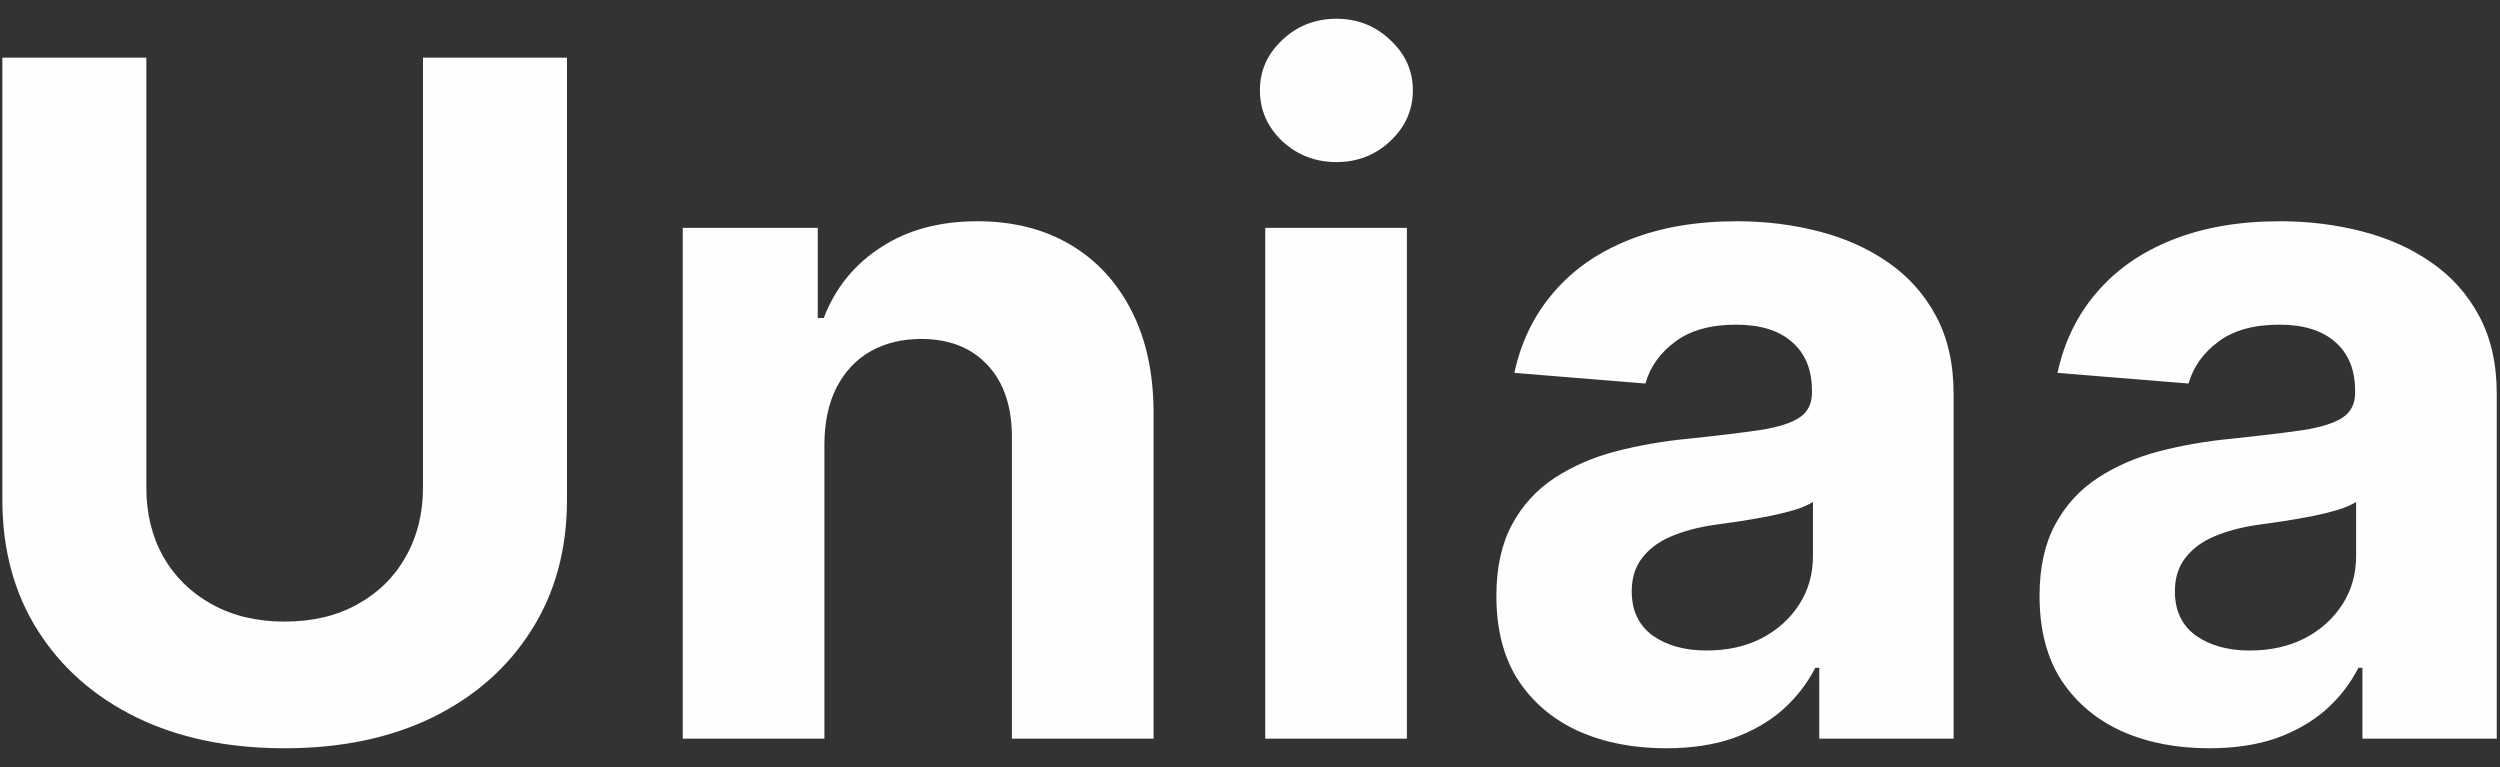 <svg width="88" height="27" viewBox="0 0 88 27" fill="none" xmlns="http://www.w3.org/2000/svg">
<rect x="0" y="0" width="88" height="27" fill="#333333" stroke="none"/>
<path d="M14.889 2.03H19.957V17.596C19.957 19.344 19.54 20.873 18.705 22.184C17.878 23.495 16.719 24.517 15.229 25.251C13.738 25.977 12.002 26.339 10.02 26.339C8.031 26.339 6.291 25.977 4.8 25.251C3.31 24.517 2.151 23.495 1.324 22.184C0.497 20.873 0.083 19.344 0.083 17.596V2.03H5.151V17.163C5.151 18.076 5.35 18.888 5.748 19.598C6.154 20.308 6.724 20.866 7.457 21.271C8.191 21.677 9.045 21.88 10.02 21.88C11.003 21.88 11.858 21.677 12.584 21.271C13.317 20.866 13.883 20.308 14.281 19.598C14.686 18.888 14.889 18.076 14.889 17.163V2.03ZM29.019 15.607V26H24.033V8.022H28.785V11.194H28.996C29.394 10.149 30.061 9.321 30.997 8.713C31.934 8.096 33.069 7.788 34.403 7.788C35.652 7.788 36.74 8.061 37.669 8.607C38.597 9.154 39.319 9.934 39.834 10.948C40.349 11.955 40.606 13.156 40.606 14.553V26H35.62V15.443C35.628 14.343 35.347 13.484 34.778 12.868C34.208 12.244 33.424 11.931 32.425 11.931C31.754 11.931 31.161 12.076 30.646 12.364C30.139 12.653 29.741 13.075 29.452 13.629C29.171 14.175 29.027 14.834 29.019 15.607ZM44.536 26V8.022H49.522V26H44.536ZM47.041 5.705C46.3 5.705 45.664 5.459 45.133 4.967C44.61 4.468 44.349 3.871 44.349 3.177C44.349 2.49 44.61 1.901 45.133 1.409C45.664 0.91 46.3 0.66 47.041 0.66C47.782 0.66 48.414 0.91 48.937 1.409C49.468 1.901 49.733 2.49 49.733 3.177C49.733 3.871 49.468 4.468 48.937 4.967C48.414 5.459 47.782 5.705 47.041 5.705ZM58.643 26.339C57.496 26.339 56.474 26.14 55.576 25.742C54.679 25.337 53.969 24.74 53.446 23.952C52.931 23.156 52.673 22.165 52.673 20.979C52.673 19.98 52.857 19.141 53.224 18.462C53.59 17.784 54.09 17.237 54.722 16.824C55.354 16.41 56.072 16.098 56.875 15.887C57.687 15.677 58.537 15.529 59.427 15.443C60.472 15.334 61.315 15.232 61.955 15.138C62.595 15.037 63.059 14.889 63.348 14.694C63.636 14.499 63.781 14.21 63.781 13.828V13.757C63.781 13.016 63.547 12.443 63.079 12.037C62.618 11.631 61.963 11.428 61.112 11.428C60.215 11.428 59.501 11.627 58.97 12.025C58.44 12.415 58.089 12.907 57.917 13.5L53.306 13.125C53.54 12.033 54 11.089 54.687 10.293C55.373 9.489 56.259 8.873 57.343 8.444C58.436 8.007 59.7 7.788 61.136 7.788C62.135 7.788 63.09 7.905 64.003 8.139C64.924 8.373 65.739 8.736 66.449 9.228C67.167 9.719 67.733 10.351 68.147 11.124C68.56 11.889 68.767 12.805 68.767 13.874V26H64.038V23.507H63.898C63.609 24.069 63.223 24.564 62.739 24.993C62.255 25.415 61.674 25.746 60.995 25.988C60.316 26.222 59.532 26.339 58.643 26.339ZM60.071 22.898C60.804 22.898 61.452 22.754 62.014 22.465C62.575 22.169 63.016 21.771 63.336 21.271C63.656 20.772 63.816 20.206 63.816 19.574V17.667C63.66 17.768 63.445 17.862 63.172 17.948C62.907 18.026 62.606 18.1 62.271 18.17C61.935 18.232 61.6 18.291 61.264 18.345C60.929 18.392 60.625 18.435 60.352 18.474C59.766 18.56 59.255 18.697 58.818 18.884C58.381 19.071 58.042 19.325 57.8 19.645C57.558 19.957 57.437 20.347 57.437 20.815C57.437 21.494 57.683 22.013 58.175 22.372C58.674 22.723 59.306 22.898 60.071 22.898ZM77.762 26.339C76.615 26.339 75.592 26.14 74.695 25.742C73.798 25.337 73.088 24.74 72.565 23.952C72.05 23.156 71.792 22.165 71.792 20.979C71.792 19.98 71.976 19.141 72.343 18.462C72.709 17.784 73.209 17.237 73.841 16.824C74.473 16.41 75.191 16.098 75.994 15.887C76.806 15.677 77.656 15.529 78.546 15.443C79.591 15.334 80.434 15.232 81.074 15.138C81.714 15.037 82.178 14.889 82.467 14.694C82.755 14.499 82.9 14.21 82.9 13.828V13.757C82.9 13.016 82.666 12.443 82.198 12.037C81.737 11.631 81.082 11.428 80.231 11.428C79.334 11.428 78.62 11.627 78.089 12.025C77.559 12.415 77.208 12.907 77.036 13.5L72.424 13.125C72.659 12.033 73.119 11.089 73.806 10.293C74.492 9.489 75.378 8.873 76.462 8.444C77.555 8.007 78.819 7.788 80.255 7.788C81.253 7.788 82.209 7.905 83.122 8.139C84.043 8.373 84.858 8.736 85.568 9.228C86.286 9.719 86.852 10.351 87.266 11.124C87.679 11.889 87.886 12.805 87.886 13.874V26H83.157V23.507H83.017C82.728 24.069 82.342 24.564 81.858 24.993C81.374 25.415 80.793 25.746 80.114 25.988C79.435 26.222 78.651 26.339 77.762 26.339ZM79.189 22.898C79.923 22.898 80.571 22.754 81.132 22.465C81.694 22.169 82.135 21.771 82.455 21.271C82.775 20.772 82.935 20.206 82.935 19.574V17.667C82.779 17.768 82.564 17.862 82.291 17.948C82.026 18.026 81.725 18.1 81.39 18.17C81.054 18.232 80.719 18.291 80.383 18.345C80.048 18.392 79.743 18.435 79.47 18.474C78.885 18.56 78.374 18.697 77.937 18.884C77.5 19.071 77.161 19.325 76.919 19.645C76.677 19.957 76.556 20.347 76.556 20.815C76.556 21.494 76.802 22.013 77.293 22.372C77.793 22.723 78.425 22.898 79.189 22.898Z" fill="#FEFEFE"/>
</svg>
